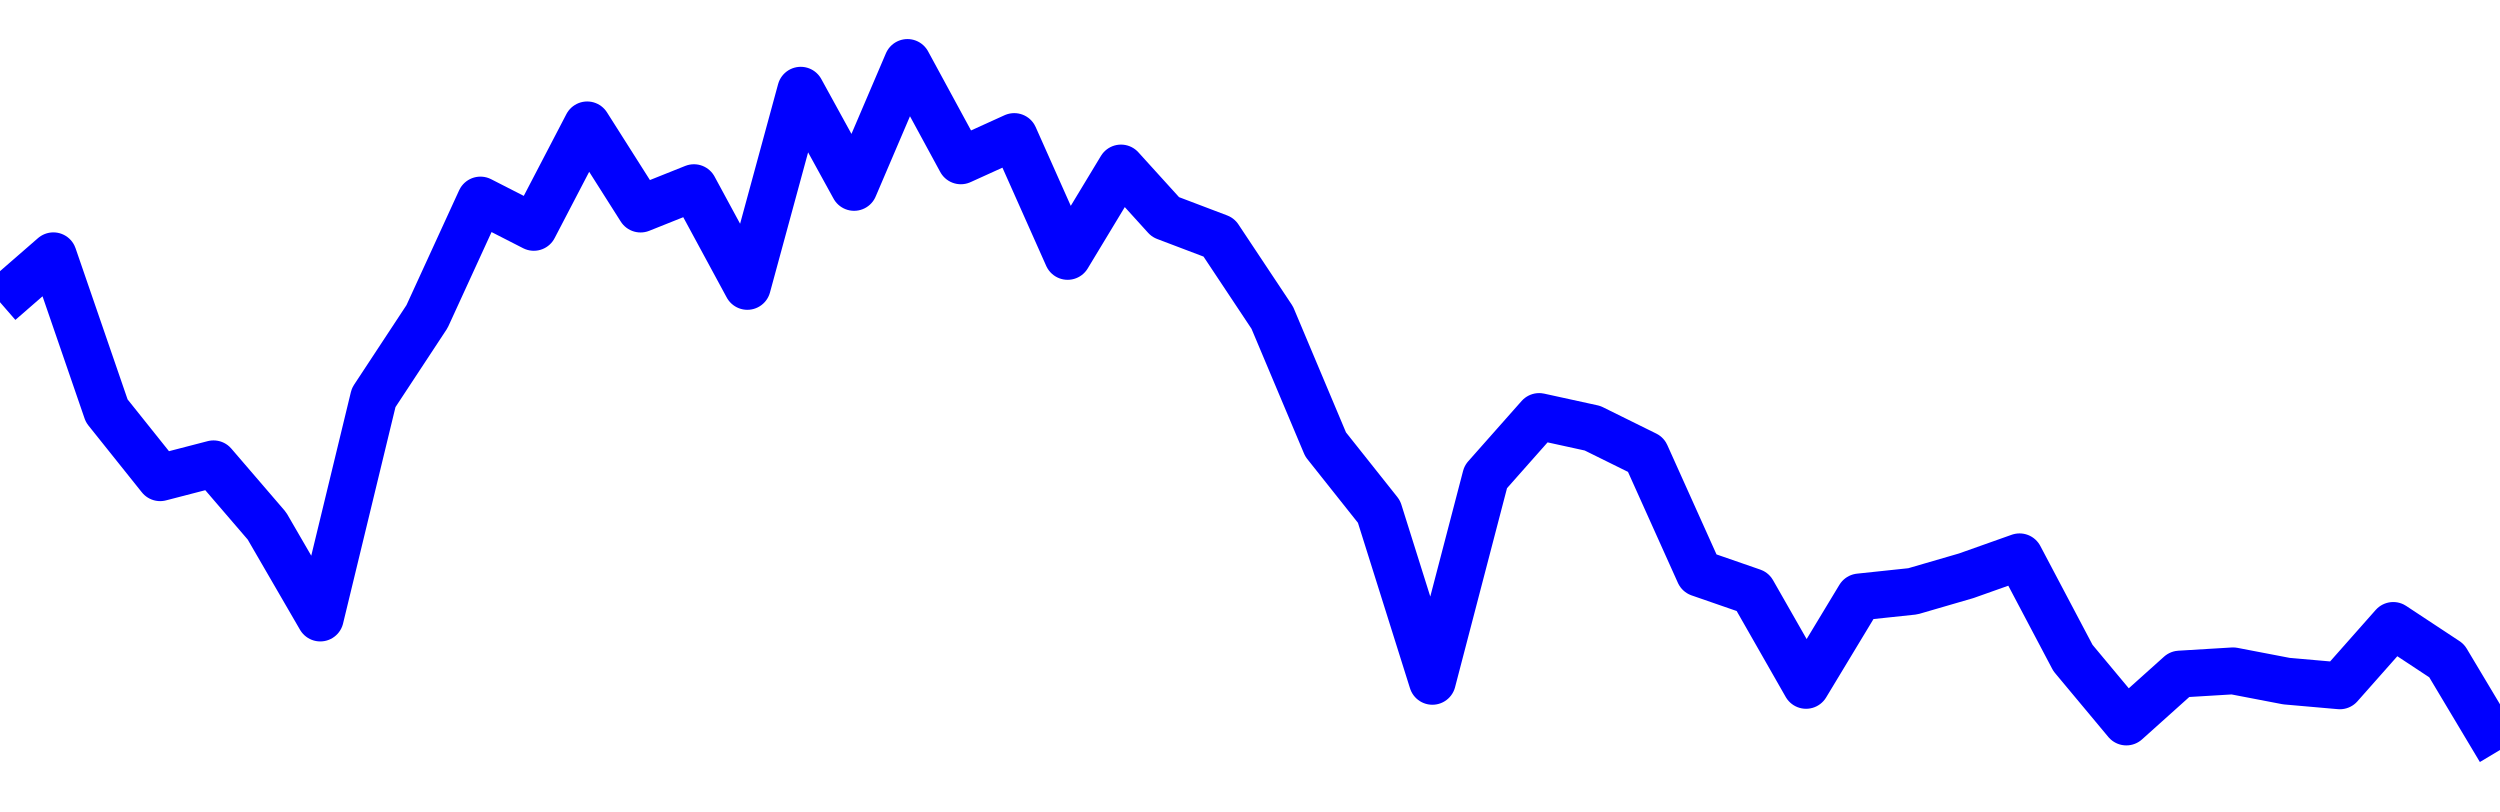 <svg xmlns="http://www.w3.org/2000/svg" fill="none" width="80" height="26"><polyline points="0,9.671 1.708,8.186 3.416,13.148 5.125,15.286 6.833,14.843 8.541,16.83 10.249,19.776 11.957,12.724 13.665,10.129 15.374,6.402 17.082,7.275 18.79,3.997 20.498,6.689 22.206,6.006 23.915,9.164 25.623,2.888 27.331,5.996 29.039,2 30.747,5.146 32.456,4.37 34.164,8.204 35.872,5.377 37.295,6.946 39.004,7.595 40.712,10.165 42.42,14.222 44.128,16.372 45.836,21.802 47.544,15.259 49.253,13.329 50.961,13.703 52.669,14.547 54.377,18.344 56.085,18.936 57.794,21.931 59.502,19.103 61.21,18.922 62.918,18.425 64.626,17.819 66.335,21.055 68.043,23.103 69.751,21.571 71.459,21.468 73.167,21.796 74.875,21.946 76.584,20.015 78.292,21.142 80,24 " stroke-linejoin="round" style="fill: transparent; stroke:blue; stroke-width:1.5" /></svg>